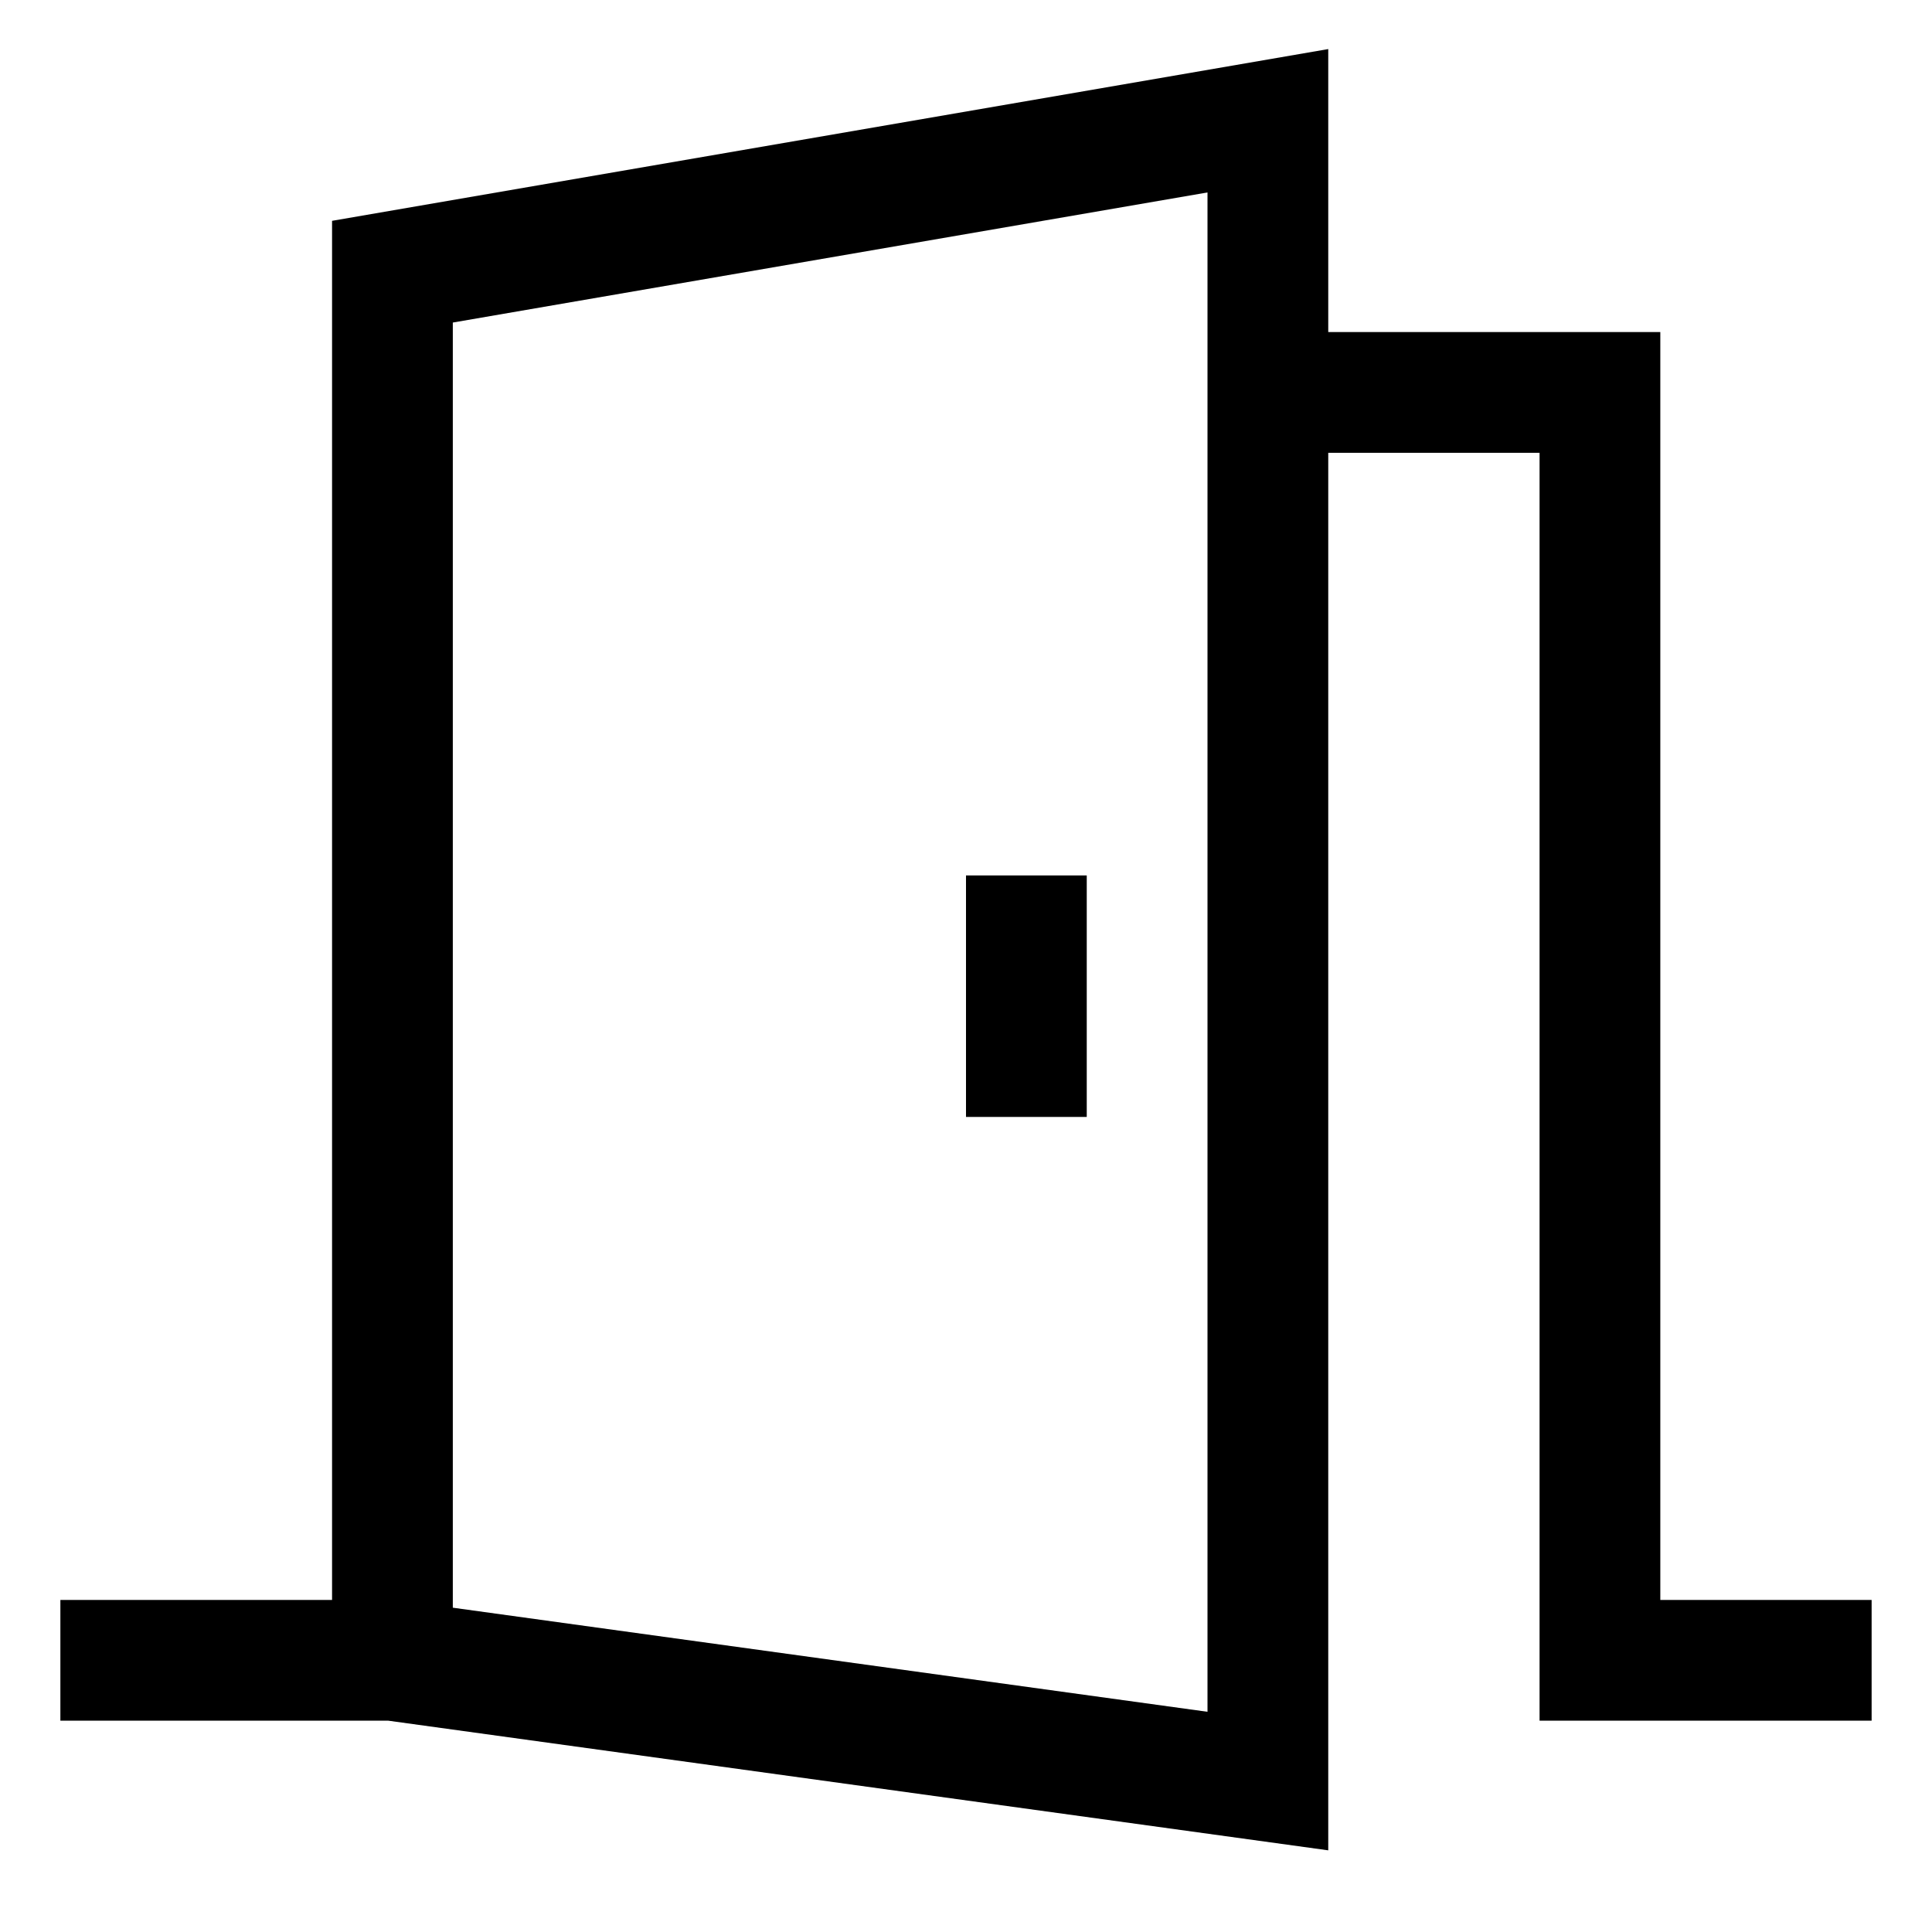 <svg xmlns="http://www.w3.org/2000/svg" width="512px" height="512px" viewBox="0 0 512 512"><path fill="currentColor" d="M440,424V88H352V13.005L88,58.522V424H16v32h86.9L352,490.358V120h56V456h88V424ZM320,453.642,120,426.056V85.478L320,51Z" class="ci-primary"></path><rect width="32" height="64" x="256" y="232" fill="currentColor" class="ci-primary"></rect></svg>